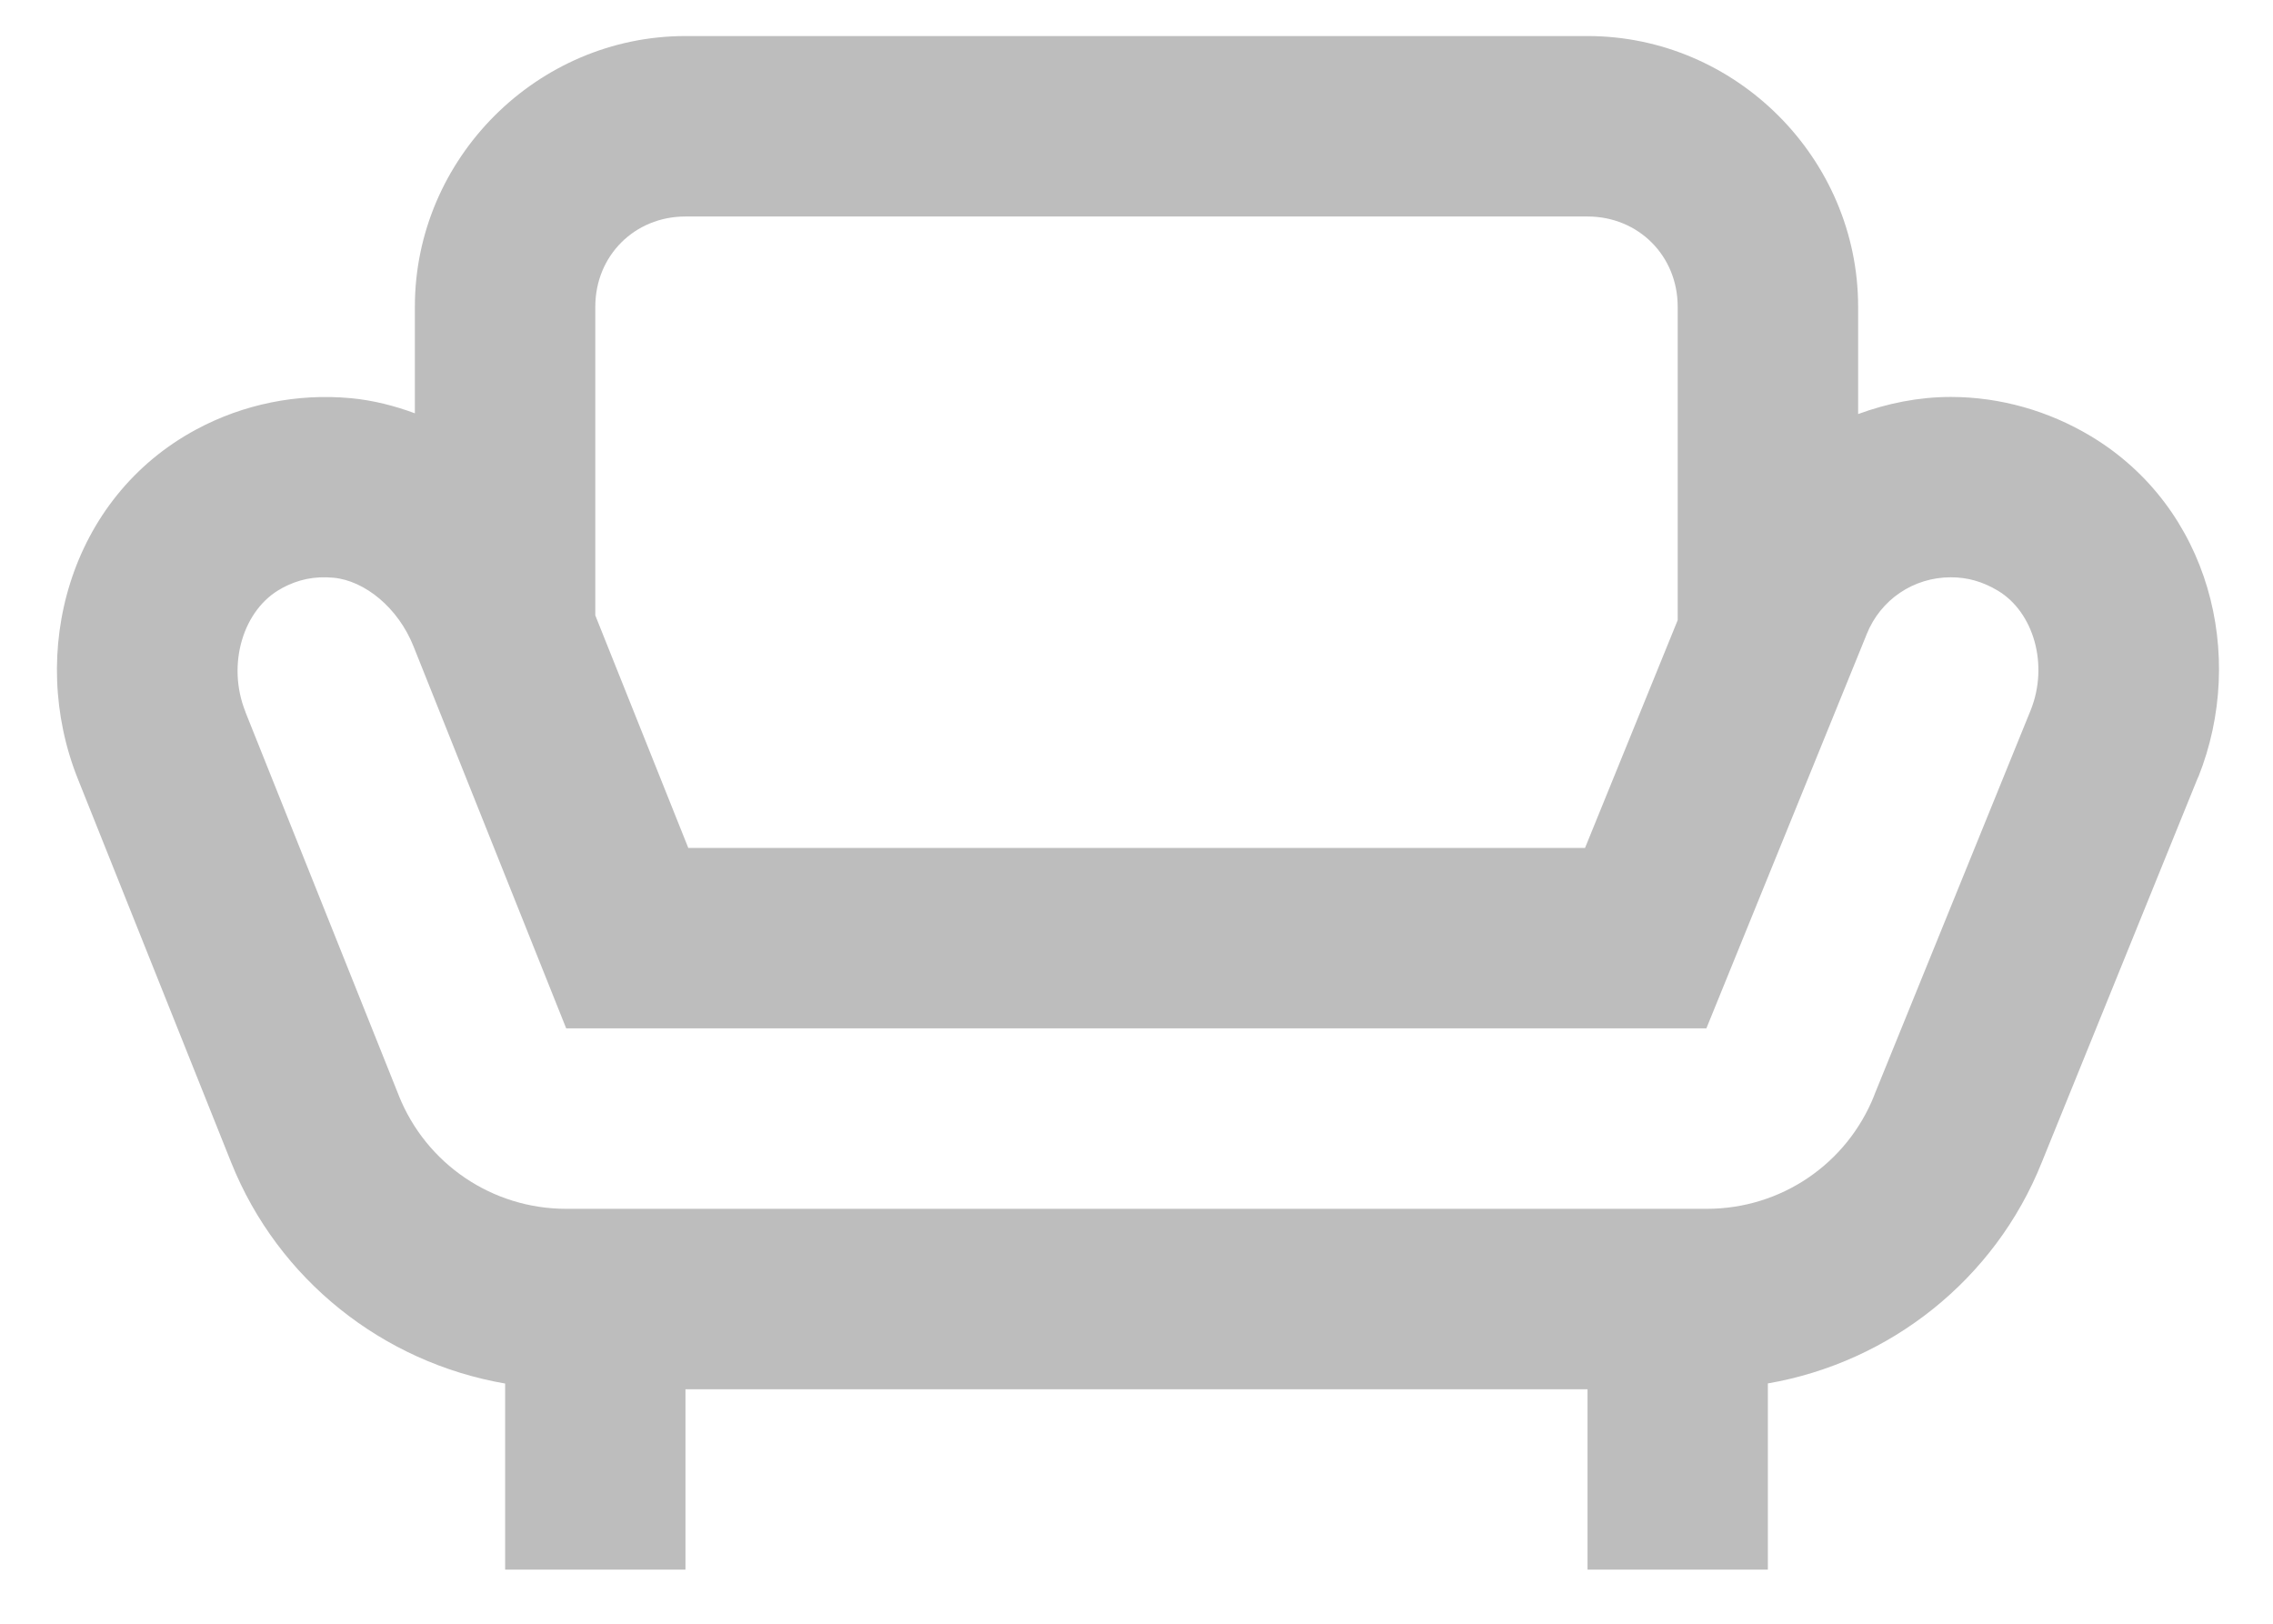 <?xml version="1.0" encoding="UTF-8"?> <svg xmlns="http://www.w3.org/2000/svg" width="21" height="15" viewBox="0 0 21 15" fill="none"> <path d="M6.333 0.333C4.963 0.333 3.833 1.463 3.833 2.833V3.818C3.646 3.749 3.45 3.698 3.239 3.678H3.238H3.236C2.746 3.633 2.248 3.733 1.812 3.968C0.639 4.599 0.251 6.028 0.72 7.197L2.136 10.739C2.57 11.823 3.54 12.587 4.667 12.781V14.5H6.333V12.834H14.667V14.5H16.333V12.78C17.46 12.585 18.431 11.822 18.864 10.737L20.308 7.179L20.31 7.178C20.759 6.053 20.413 4.688 19.318 4.03C18.927 3.795 18.478 3.667 18.023 3.667C17.725 3.667 17.437 3.726 17.167 3.825V2.833C17.167 1.463 16.038 0.333 14.667 0.333H6.333ZM6.333 2H14.667C15.137 2 15.5 2.363 15.5 2.833V5.729L14.644 7.833H6.359L5.5 5.685V2.833C5.5 2.363 5.862 2 6.333 2ZM18.023 5.333C18.176 5.333 18.315 5.371 18.459 5.457C18.789 5.656 18.929 6.14 18.762 6.559L17.316 10.117V10.119C17.063 10.754 16.453 11.167 15.769 11.167H5.231C4.549 11.167 3.938 10.754 3.684 10.12V10.119L2.268 6.579V6.577C2.091 6.137 2.248 5.626 2.601 5.436L2.603 5.434C2.756 5.352 2.905 5.321 3.081 5.337C3.37 5.364 3.678 5.614 3.82 5.97L5.231 9.5H15.765L17.245 5.862L17.246 5.859C17.374 5.539 17.679 5.333 18.023 5.333Z" fill="#BDBDBD"></path> </svg> 